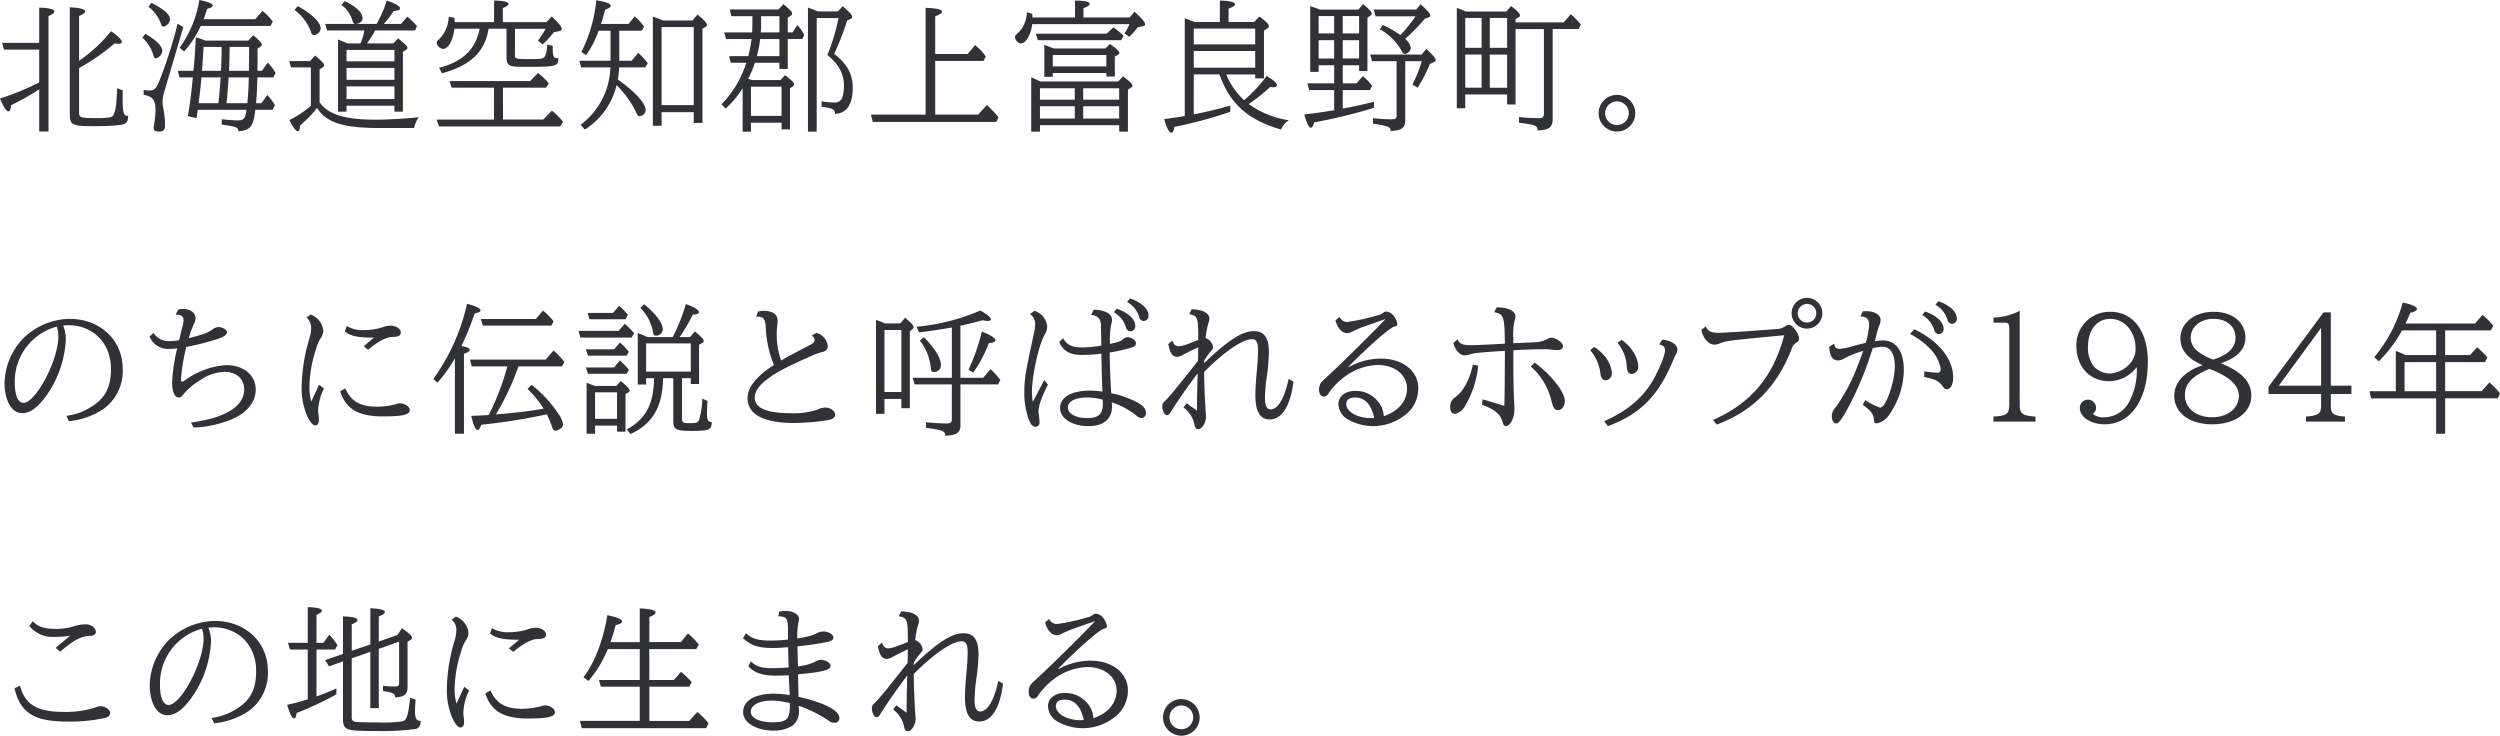 <svg xmlns="http://www.w3.org/2000/svg" viewBox="0 0 507.893 149.461"><g id="レイヤー_2" data-name="レイヤー 2"><g id="レイヤー_1-2" data-name="レイヤー 1"><path d="M7.962,18.157a49.8,49.8,0,0,1-5.7,3.208c-.086.888-.257,1.26-.544,1.26-.43,0-.974-.859-1.718-2.606a55.433,55.433,0,0,0,7.962-3.265V10.081H.8L.429,8.706H7.962V1.546c2.033.058,3.092.344,3.092.8,0,.287-.4.573-1.2.917V26.72H7.962Zm8.105-5.813a29.976,29.976,0,0,0,6.5-6.015c1.49,1.06,2.177,1.747,2.177,2.205,0,.23-.258.372-.687.372a5.46,5.46,0,0,1-.773-.086,42.86,42.86,0,0,1-7.217,5.013v9.021c0,1.031.343,1.146,3.35,1.146a16.748,16.748,0,0,0,3.122-.2c.774-.286,1.088-1.632,1.231-5.27l.029-.6,1.146.43c-.029.83-.029,1.4-.029,1.861,0,2.463.228,3.294.859,3.294a.866.866,0,0,0,.257-.029c-.028,1.031-.2,1.4-.8,1.69-.63.286-2.921.458-6.3.458-4.268,0-4.755-.258-4.755-2.549V1.489c2.062.086,3.122.372,3.122.83,0,.287-.4.6-1.231.917Z" fill="#313238"/><path d="M29.526,6.845c2.378,1.432,3.438,2.52,3.438,3.522a1.723,1.723,0,0,1-1.289,1.49c-.287,0-.373-.115-.573-.831a7.973,7.973,0,0,0-2.177-3.38ZM33.45,18.386a8.049,8.049,0,0,0-.429,2.406,4.838,4.838,0,0,0,.143,1.088,21.153,21.153,0,0,1,.372,3.38c0,1.145-.258,1.46-1.318,1.46-.658,0-1-.258-1-.716,0-.085,0-.085.228-1.632a17.014,17.014,0,0,0,.144-2.062c0-1.976-.6-2.75-2.406-3.036v-1a7.769,7.769,0,0,0,1.146.114c.973,0,1.374-.372,1.918-1.632A93,93,0,0,0,36.085,4.811l1.146.716ZM30.758.572c2.664,1.375,3.781,2.378,3.781,3.38a1.685,1.685,0,0,1-1.289,1.46c-.257,0-.429-.171-.544-.543a7.578,7.578,0,0,0-2.549-3.495Zm9.394,21.967-.029.2L39.923,24l-1.747-.4c.458-2.836.687-4.64,1-7.876H36.458l-.344-1.346h3.207l.029-.487c.2-2.062.286-3.523.43-6.3a15.139,15.139,0,0,1,1.947.659h8.707l1-1.089c1.317,1.089,1.747,1.576,1.747,1.948,0,.144-.086.258-.258.372l-.6.373v2.291L52.3,14.062v.315h.917l1.173-1.661a10.125,10.125,0,0,1,1.6,2.09l-.458.917H52.3l-.028.687c-.058,1.747-.115,3.208-.258,4.554H53.1L54.328,19.3a11.96,11.96,0,0,1,1.519,2.062l-.488.945H51.865c-.371,3.408-1,4.181-3.436,4.353-.029-.8-.373-.916-3.38-1.346V24.229c1.032.114,2.406.229,3.179.229,1.318,0,1.575-.315,1.862-2.148H40.18ZM51.865,3.9l1.461-1.69a11.4,11.4,0,0,1,2.091,2.177l-.458.888H40.782a20.224,20.224,0,0,1-3.38,5.183l-.915-.745A22.781,22.781,0,0,0,40.5,0c1.861.372,2.72.744,2.72,1.145,0,.229-.372.459-1.145.659-.344,1.117-.487,1.518-.688,2.091ZM40.811,16.926,40.639,18.7c-.057.315-.086.631-.287,2.263h4.01l.058-.4c.113-.974.314-3.437.4-4.84H40.926Zm4.066-2.549.029-.43c.086-1.489.143-3.436.115-4.41H41.355c-.058,1.26-.172,3.035-.316,4.84Zm5.385,6.443c.143-1.26.258-3.637.286-5.1h-4.1c-.114,1.862-.258,3.637-.429,5.241h4.239Zm.315-8.019.028-.687V9.537H46.653c-.029,1.89-.029,2.921-.115,4.84h4.039Z" fill="#313238"/><path d="M78.5,26c-8.478.115-12-.887-14.09-4.066a22.316,22.316,0,0,1-3.466,3.551c-.028.83-.143,1.174-.43,1.174-.372,0-.974-.744-1.718-2.263a21.263,21.263,0,0,0,4.353-2.892V13.689H59.111L58.767,12.4h4.239l1-1.116c1.375,1.145,1.833,1.632,1.833,2,0,.172-.086.287-.314.43l-.6.373v6.672c1.661,2.463,5.127,3.551,11.283,3.551,2.407,0,5.185-.142,8.879-.486A6.1,6.1,0,0,0,84.114,26ZM60.486,1.231c2.978,1.661,4.668,3.322,4.668,4.582A1.551,1.551,0,0,1,63.78,7.131c-.316,0-.459-.172-.6-.63a9.5,9.5,0,0,0-3.351-4.468ZM76.208,6.186A20.539,20.539,0,0,1,74.547,8.82h5.385l.916-1.03c1.49,1.174,1.919,1.6,1.919,1.918a.5.5,0,0,1-.258.4l-.658.429V22.682H80.132v-1.2H70.4v1.2H68.677V8.019l.315.143c.63.229.745.286,1.231.487l.373.171h2.635a11.769,11.769,0,0,0,.8-2.634H66.443l-.372-1.317h6.071c-.258-.029-.429-.258-.544-.659A5.955,5.955,0,0,0,69.364,1l.688-.773c2.319,1.117,3.608,2.348,3.608,3.494,0,.573-.516,1.031-1.289,1.146H76.5A24.143,24.143,0,0,0,78.586.114c1.8.63,2.692,1.146,2.692,1.576,0,.315-.4.486-1.318.543a16.772,16.772,0,0,1-2,2.636h3.522l1.261-1.49a13.938,13.938,0,0,1,1.976,1.947l-.4.86Zm3.924,3.952H70.4v2.32h9.737Zm0,3.666H70.4V16.21h9.737Zm0,3.752H70.4v2.577h9.737Z" fill="#313238"/><path d="M102.185,24.286h8.191l1.747-1.8a13.962,13.962,0,0,1,2.262,2.234l-.572.974H89.183l-.488-1.4h11.657V17.813h-8.62l-.4-1.346h16.382l1.575-1.632a12.458,12.458,0,0,1,2.2,2.091l-.544.887h-8.763ZM99.263,5.842c-.773,4.726-3.637,7.446-9.479,9.05l-.573-1.117c4.754-1.2,7.475-3.809,8.219-7.933H92.3c-.229,2.349-1.231,4.1-2.319,4.1a1.489,1.489,0,0,1-1.261-1.232c0-.286.029-.315.573-.83a6.679,6.679,0,0,0,1.862-4.468l1.174.2c.028.487.028.6.028.888h8.019V.114C102.3.143,103.3.372,103.3.8c0,.257-.344.515-1.146.83V4.5h8.85l1.088-1.145c1.46,1.4,2.034,2.09,2.034,2.52,0,.229-.172.372-.545.458l-1.088.229a16.125,16.125,0,0,1-2.262,2.463l-.946-.8a13.649,13.649,0,0,0,1.547-2.377h-6.215V11.2c0,.773.143.8,3.265.8,2.291,0,2.635-.086,2.921-.774a6.494,6.494,0,0,0,.373-2.176l1.117.257c-.029,2.263.114,2.521,1.145,2.521-.029,1.661-.343,1.747-6.5,1.747-2.349,0-2.893-.057-3.38-.315s-.658-.716-.658-1.6V5.842Z" fill="#313238"/><path d="M125.813,12.344h2.52l1.318-1.6a13.107,13.107,0,0,1,1.718,1.8l.23.286-.516.859h-5.3a19.387,19.387,0,0,1-.257,2.463l.315.229c3.379,2.464,5.327,4.64,5.327,6.015a1.3,1.3,0,0,1-1.231,1.2c-.258,0-.43-.172-.631-.631a20.109,20.109,0,0,0-4.038-5.67,14.709,14.709,0,0,1-6.444,9.021l-.888-.945a15.134,15.134,0,0,0,6.072-11.685h-5.957l-.344-1.345h6.329v-6.1h-2.405a20.429,20.429,0,0,1-2.549,4.955l-.974-.63A29.861,29.861,0,0,0,121.146.057c2,.315,2.92.687,2.92,1.117,0,.258-.343.516-1.117.8-.372,1.375-.544,1.976-.745,2.606l-.086.2-.028.086H127.7l1.232-1.547a12.554,12.554,0,0,1,1.69,1.776l.228.314-.515.831h-4.525Zm8.592,13.2h-1.776V3.379a17.731,17.731,0,0,1,2.034.773h6.014l1.031-1.2C143.083,4.1,143.627,4.7,143.627,5.1a.433.433,0,0,1-.2.314l-.716.43V24.973h-1.775V22.8h-6.53Zm6.53-4.181V5.5h-6.53V21.365Z" fill="#313238"/><path d="M153.364,12.744a20.26,20.26,0,0,1-1.374,3.265l.171.029.086.057a5.117,5.117,0,0,1,.545.172h5.785l.887-1c1.375,1.031,1.862,1.546,1.862,1.918a.443.443,0,0,1-.229.344l-.6.4v8.363h-1.719V24.916h-6.214v1.833h-1.69V17.928a20.872,20.872,0,0,1-3.437,4.124l-.859-.859a21.205,21.205,0,0,0,5.04-8.449h-3.151l-.343-1.346h3.9a28.45,28.45,0,0,0,.659-3.465h-5.183l-.373-1.346h5.671c.029-.487.057-1.346.057-1.833V3.293h-4.268l-.343-1.374h9.937L159.149.83c1.347,1.117,1.776,1.575,1.776,1.919a.532.532,0,0,1-.315.458l-.573.4V6.587h.974l.974-1.489a7.755,7.755,0,0,1,1.4,2l-.4.831h-2.95v6.072h-1.69V12.744Zm5.413,4.869h-6.214v5.928h6.214Zm-.43-6.215V7.933h-3.923a20.5,20.5,0,0,1-.659,3.465Zm0-4.811V3.293h-3.723V4.754a14.3,14.3,0,0,1-.056,1.6v.229ZM172.1,4.181a53.556,53.556,0,0,1-2.635,6.759c2.635,2.033,3.78,4.124,3.78,6.9,0,2.234-.573,3.838-1.575,4.583a3.124,3.124,0,0,1-2.034.687c0-.888-.515-1.146-2.72-1.432V20.592a15.678,15.678,0,0,0,2.52.228,1.6,1.6,0,0,0,1.747-1.2,10.006,10.006,0,0,0,.286-2.206,7.16,7.16,0,0,0-2-4.926,10.489,10.489,0,0,0-1.375-1.317,42.651,42.651,0,0,0,2.263-7.5h-4.439V26.749h-1.776V1.546c.486.172.83.287,1.632.63l.4.143h4.067l.945-1.059c1.4,1.174,1.947,1.8,1.947,2.205a.364.364,0,0,1-.228.315Z" fill="#313238"/><path d="M188.047,1.6c2.176.057,3.322.315,3.322.773,0,.286-.43.573-1.375.945v7.647h6.587l1.518-1.8a12.348,12.348,0,0,1,2.177,2.29l-.459.917h-9.823V23.284h8.736l1.747-1.948a20.1,20.1,0,0,1,2.376,2.492l-.458.945H177.307l-.373-1.489h11.113Z" fill="#313238"/><path d="M209.7,4.9c-.287,2.205-1.289,3.923-2.32,3.923A1.43,1.43,0,0,1,206.2,7.56c0-.257.029-.315.544-.8a5.931,5.931,0,0,0,1.861-4.268l1.118.315a7.443,7.443,0,0,1,.028.745H218.4V.114c1.919,0,2.979.258,2.979.688,0,.257-.4.544-1.261.859v1.89h9.366l1-1.174c1.518,1.375,2.148,2.119,2.148,2.549,0,.2-.143.344-.458.4l-1.06.23a12.936,12.936,0,0,1-1.689,1.919l-1-.716A8.2,8.2,0,0,0,229.459,4.9Zm1.575,20.535v1.317H209.5V15.723l.373.143q.816.387,1.546.687h15.752l.974-1.06c1.46,1.118,1.919,1.576,1.919,1.919,0,.144-.086.258-.259.373l-.658.429v8.535h-1.776V25.432ZM226.194,5.556a14.768,14.768,0,0,1,2.062,1.718l-.486.888H210.844l-.4-1.317H224.82ZM211.273,17.928v2.32h7.074v-2.32Zm0,6.158h7.074V21.594h-7.074Zm2.606-9.251v.773h-1.718V9.136c.629.2,1.059.372,1.689.63l.258.086H224.59l.888-.917c1.347.917,1.919,1.461,1.919,1.833,0,.143-.086.23-.258.344l-.658.372v4.067h-1.719v-.716Zm10.883-3.666H213.879v2.32h10.883Zm-4.7,9.079h7.3v-2.32h-7.3Zm0,1.346v2.492h7.3V21.594Z" fill="#313238"/><path d="M242.519,23.226c2.147-.4,4.954-1.059,7.417-1.775v1.26A86.129,86.129,0,0,1,238.6,25.775c-.144.8-.343,1.174-.63,1.174-.459,0-.945-.945-1.46-2.749,2.29-.315,3.121-.429,4.181-.63V3.694l.343.144.344.114c.115.057.4.172.716.286s.372.144.6.229h5.126V.114c2.033.058,3.093.315,3.093.745,0,.286-.4.544-1.317.887V4.467h5.183l1.089-1.116c1.431,1.088,1.918,1.6,1.918,1.975a.5.5,0,0,1-.257.4l-.745.487v9.709h-1.775v-.8h-5.9a15.2,15.2,0,0,0,3.638,5.241,29.61,29.61,0,0,0,4.582-4.926c1.4.831,2.091,1.461,2.091,1.89,0,.259-.287.4-.745.4-.143,0-.372-.028-.63-.057a36.613,36.613,0,0,1-4.353,3.466,18.418,18.418,0,0,0,8.162,3.293,4.042,4.042,0,0,0-1.6,1.89c-6.76-1.976-10.369-5.212-12.516-11.2h-5.212Zm12.487-14.2V5.813H242.519V9.021Zm0,4.725V10.367H242.519v3.379Z" fill="#313238"/><path d="M272.79,13.26v3.666H275.6l1.26-1.461a10.936,10.936,0,0,1,1.891,1.976l-.459.859h-5.5v3.752c1.833-.315,4.268-.859,6.329-1.374v1.231a107.675,107.675,0,0,1-12.142,2.95c-.2.773-.4,1.088-.659,1.088-.4,0-.859-.916-1.346-2.692,2-.229,3.752-.487,6.071-.859V18.3h-5.069l-.372-1.374h5.441V13.26h-3.15v1.346h-1.718V1.26a18.634,18.634,0,0,1,1.947.687h7.848L276.915.83c1.345,1.117,1.747,1.575,1.747,1.948a.536.536,0,0,1-.23.372l-.63.458V14.434h-1.689V13.26Zm-4.9-9.995V6.787h3.15V3.265Zm0,8.62h3.15V8.162h-3.15Zm4.9-5.1h3.323V3.265H272.79Zm0,1.375v3.723h3.323V8.162Zm12.688,16.21c.028,1.6-.659,2.119-2.979,2.262,0-.859-.343-1-3.579-1.517V24a29.592,29.592,0,0,0,3.808.229c.8,0,1-.172,1-.945V12.429h-4.983l-.373-1.346H288.8l.974-1.145c1.433,1.346,1.891,1.89,1.891,2.262a.449.449,0,0,1-.316.4l-.859.4A29.1,29.1,0,0,1,288,17.813l-1.06-.63a25.154,25.154,0,0,0,1.89-4.754h-3.35ZM285.449,7.9a2.885,2.885,0,0,1,1.174,1.862,1.4,1.4,0,0,1-1.2,1.2c-.258,0-.429-.144-.63-.544a11.286,11.286,0,0,0-4.467-4.468l.6-.888a25.644,25.644,0,0,1,3.58,2.062,30.891,30.891,0,0,0,3.065-3.809h-8.106l-.372-1.375h8.621L288.6.859c1.432,1.289,1.976,1.89,1.976,2.32,0,.143-.115.258-.314.344l-.8.286a42.782,42.782,0,0,1-3.895,4.009Z" fill="#313238"/><path d="M307.9,21.221h-1.719V19.188h-8.506V22H295.96V1.6c.774.286,1.118.429,1.862.744h8.191l.974-1.117c1.317,1,1.8,1.518,1.8,1.891a.477.477,0,0,1-.286.4l-.6.372v.658H317.7l1.4-1.661a15.865,15.865,0,0,1,2.062,2.091l-.458.916h-5.27V24.086c0,1.775-.715,2.348-3.092,2.405.057-.945-.344-1.117-3.752-1.575V23.771a36.793,36.793,0,0,0,4.095.229c.744,0,.974-.2.974-.946V5.9H307.9ZM297.679,3.637V9.708H301V3.637Zm0,14.176H301v-6.73h-3.322Zm4.984-8.1h3.522V3.637h-3.522Zm0,1.375v6.73h3.522v-6.73Z" fill="#313238"/><path d="M332.218,23a3.724,3.724,0,1,1-3.695-3.723A3.752,3.752,0,0,1,332.218,23Zm-6.129,0a2.406,2.406,0,1,0,2.406-2.405A2.421,2.421,0,0,0,326.089,23Z" fill="#313238"/><path d="M13.489,84.482a12.436,12.436,0,0,0,6.329-2.749c1.919-1.633,2.721-3.666,2.721-6.788,0-5.184-3.58-8.878-8.649-8.878a6.285,6.285,0,0,0-1.06.086,7.091,7.091,0,0,1,.545,2.807A21.565,21.565,0,0,1,9.222,80.645C7.56,82.878,6.043,83.938,4.5,83.938c-2.119,0-3.58-2.52-3.58-6.186a13.579,13.579,0,0,1,3.752-8.964,13.767,13.767,0,0,1,9.451-4.01c6.215,0,10.8,4.3,10.8,10.11a9.47,9.47,0,0,1-3.981,8.248A15.31,15.31,0,0,1,14,85.57ZM3.007,77.867c0,2.434.659,3.98,1.747,3.98,2.52,0,7.1-8.677,7.1-13.46a6.281,6.281,0,0,0-.315-2.034A11.535,11.535,0,0,0,3.007,77.867Z" fill="#313238"/><path d="M36.2,62.888a4.531,4.531,0,0,1,1.031-.115c1.432,0,2.491.774,2.491,1.862a2.292,2.292,0,0,1-.229.945c-.086.143-.172.4-.314.716a6.745,6.745,0,0,1-.287.716c-.143.373-.315.916-.545,1.69,2.864-.716,3.867-1.089,4.9-1.833a2.269,2.269,0,0,1,1.117-.43c.8,0,1.747.573,1.747,1.031,0,.487-.4.831-1.518,1.261a49.926,49.926,0,0,1-6.73,1.747,34.346,34.346,0,0,0-1.089,6.587c0,.315.086.458.258.458.115,0,.23-.057.573-.287a16.24,16.24,0,0,1,8.334-3.064c3.552,0,6.014,2.034,6.014,4.983,0,2.377-1.6,4.5-4.439,5.843a22.064,22.064,0,0,1-8.191,1.861l-.515-1.031c6.9-.859,10.8-3.293,10.8-6.7,0-2.177-1.576-3.58-4.01-3.58a9.092,9.092,0,0,0-4.983,1.718A13.23,13.23,0,0,0,37,80.415a.816.816,0,0,1-.688.344c-.83,0-1.346-1.174-1.346-3.007A34.427,34.427,0,0,1,36,70.764a8.253,8.253,0,0,1-1.489.115,4.054,4.054,0,0,1-4.125-2.492l.8-.774A3.6,3.6,0,0,0,34.51,69.3a12.256,12.256,0,0,0,1.891-.2c.171-.8.228-1.031.715-2.922a3.818,3.818,0,0,0,.172-1.059c0-.859-.43-1.2-1.6-1.2Z" fill="#313238"/><path d="M65.812,78.926a11.029,11.029,0,0,0-1.173,4.382,4.354,4.354,0,0,0,.057.859,9,9,0,0,1,.085,1.2c0,.658-.257,1.059-.715,1.059s-1.06-.629-1.575-1.718a14.27,14.27,0,0,1-1.2-6.386,34.675,34.675,0,0,1,1.261-8.506l.057-.2a6.393,6.393,0,0,1,.2-.716,7.858,7.858,0,0,0,.4-2.148,2.707,2.707,0,0,0-.945-2.234l.859-.629a3.955,3.955,0,0,1,2.549,3.236,2.77,2.77,0,0,1-.6,1.689,8.3,8.3,0,0,0-.859,2.091,25.059,25.059,0,0,0-1.346,7.819,10.752,10.752,0,0,0,.372,2.863l1.575-3.436Zm4.325-.028c1.146,2.606,3.065,3.723,6.387,3.723a15.1,15.1,0,0,0,3.924-.516,2.5,2.5,0,0,1,.8-.172c.973,0,2,.688,2,1.375,0,.945-1.49,1.288-5.471,1.288-4.984,0-7.5-1.489-8.677-5.1ZM75.98,68.587c-3.237.029-4.841-.315-5.928-1.288l.4-1.06a6.2,6.2,0,0,0,3.437.83,13.44,13.44,0,0,0,3.723-.544,5.051,5.051,0,0,1,1.69-.372c1.146,0,2.12.63,2.12,1.374,0,.659-.459.917-1.719.917-1.146,0-2.95.945-4.926,2.606l-.888-.716Z" fill="#313238"/><path d="M88.037,76.979a41.476,41.476,0,0,0,6.844-15.265c1.833.486,2.75.945,2.75,1.346,0,.258-.343.429-1.2.63a58.84,58.84,0,0,1-2.692,6.616c1.087.172,1.689.458,1.689.773,0,.258-.373.515-1.174.8V88.12H92.419V72.768a28.025,28.025,0,0,1-3.552,4.984Zm17.3-2.549a54.349,54.349,0,0,1-4.582,9.765c3.609-.286,7.017-.687,9.68-1.174a21.311,21.311,0,0,0-3.265-4.009l.8-.831A23.616,23.616,0,0,1,113.382,84a4.669,4.669,0,0,1,1,2.206,1.047,1.047,0,0,1-.658.945,1.752,1.752,0,0,1-.888.343c-.316,0-.488-.2-.659-.687a19.06,19.06,0,0,0-1.088-2.635l-.4.086-.4.086a124.58,124.58,0,0,1-12.516,1.948c-.258.744-.486,1.059-.744,1.059-.43,0-.831-.917-1.289-2.864,1.4-.057,1.632-.057,3.551-.172a51.68,51.68,0,0,0,3.781-9.88H95.827l-.343-1.375h15.378l1.6-1.862a16.372,16.372,0,0,1,2.206,2.349l-.488.888Zm4.955-11.342a12.08,12.08,0,0,1,2.176,2.206l-.458.859H98.09l-.4-1.346h11.169Z" fill="#313238"/><path d="M126.93,65.78a17.455,17.455,0,0,1,1.891,1.919l-.517.888H117.909l-.372-1.374h8.133Zm-.974,3.81a12.772,12.772,0,0,1,1.8,1.89l-.459.773h-7.847l-.429-1.289h5.727Zm-.028,3.637a13.223,13.223,0,0,1,1.833,1.919l-.459.8h-7.847l-.429-1.288h5.727ZM120.887,88.12h-1.718V77.752l.372.143.344.143.83.315a1.215,1.215,0,0,0,.172.058h4.3l.917-1c1.317,1.06,1.8,1.6,1.8,1.947a.407.407,0,0,1-.229.345l-.6.372V87.69h-1.719V86.458h-4.468Zm4.9-25.976.172.142a11.23,11.23,0,0,1,1.6,1.69l-.486.888h-7.332l-.343-1.289h5.126Zm-.429,22.939V79.7h-4.468v5.383Zm5.9-8.248v1.289h-1.69V67.642l.315.143.315.115c.287.114.744.315,1.318.573h5.155a37.06,37.06,0,0,0,2.663-6.7c1.747.63,2.664,1.2,2.664,1.661,0,.287-.43.459-1.261.487a33.5,33.5,0,0,1-2.663,4.554h2.119l.974-1.146c1.317,1.06,1.8,1.6,1.8,1.976a.405.405,0,0,1-.229.344l-.716.4V78.01h-1.689V76.835h-1.776v8.306c0,.687.286.83,1.489.83,1.46,0,1.747-.114,1.976-.658a16.378,16.378,0,0,0,.659-4.325l1.06.458c-.086,1.117-.115,2-.115,2.463,0,1.4.2,1.8.974,1.833-.029,1.575-.516,1.8-4.01,1.8-3.322,0-3.809-.287-3.809-2.12V76.835H134.72c-.143,5.843-2.12,9.251-6.615,11.341l-.774-.916c3.866-2.148,5.441-5.1,5.556-10.425Zm-.373-15.007c2.464,2.034,3.752,3.81,3.752,5.127a1.322,1.322,0,0,1-1.4,1.231c-.4,0-.487-.114-.631-1a9.215,9.215,0,0,0-2.52-4.639Zm9.452,7.933h-9.079v5.728h9.079Z" fill="#313238"/><path d="M153.994,63.318a4.063,4.063,0,0,1,1.2-.172c1.747,0,2.779.745,2.779,1.976,0,.315-.058.973-.087,1.317a9.029,9.029,0,0,0-.086,1.375,15.68,15.68,0,0,0,.888,5.413c.945-.515,1.2-.687,1.948-1.088.515-.258.888-.459,1.8-.946l1.26-.658c1.031-.544,1.031-.544,1.088-.573.487-.287.716-.6.716-.916a1.189,1.189,0,0,0-.6-.888l.974-.545a3.209,3.209,0,0,1,2.291,2.607,1.237,1.237,0,0,1-1.089,1.288,15.4,15.4,0,0,0-2.692,1c-4.553,2.033-6.587,3.093-8.276,4.353-1.891,1.375-2.778,2.663-2.778,3.952,0,2.033,2.462,3.122,7.045,3.122a15.388,15.388,0,0,0,5.7-.716,3.97,3.97,0,0,1,1.518-.429c1.116,0,2.062.658,2.062,1.46,0,.6-.515.945-1.69,1.146a50.719,50.719,0,0,1-6.558.543c-6.243,0-9.537-1.747-9.537-5.04,0-2.2,1.747-4.41,5.356-6.759a22.608,22.608,0,0,1-1.662-7.7c-.114-1.747-.486-2.147-1.947-2.119Z" fill="#313238"/><path d="M179.684,84.081h-1.719V65.007a12.734,12.734,0,0,1,1.776.688h3.179l.945-1.146c1.318,1.089,1.747,1.546,1.747,1.948a.539.539,0,0,1-.229.372l-.544.43V82.935H183.12V81.046h-3.436Zm3.436-4.439v-12.6h-3.436v12.6Zm16.611-2.893L201.25,75a16.434,16.434,0,0,1,1.975,2.206l-.458.887h-7.646v8.22c.029,1.575-.774,2.148-3.094,2.2.058-.916-.515-1.145-3.895-1.6V85.771a39.885,39.885,0,0,0,4.182.257c.8,0,1.06-.2,1.06-.887V78.1h-7.561l-.4-1.346h7.962V66.525c-2.407.43-4.268.716-6.645,1l-.544-1.145a42.718,42.718,0,0,0,12.974-3.294q2.147,1.2,2.148,1.8c0,.2-.229.315-.659.315a4.513,4.513,0,0,1-1.032-.143c-1.2.343-2.891.773-4.5,1.116V76.749ZM187.7,68.5c2.2,2.234,3.465,4.267,3.465,5.671a1.384,1.384,0,0,1-1.46,1.4c-.373,0-.545-.229-.6-.859a10.71,10.71,0,0,0-2.234-5.527Zm9.05,6.616a39.731,39.731,0,0,0,2.721-7.761c1.8.716,2.75,1.317,2.75,1.776,0,.314-.459.515-1.318.543a27.13,27.13,0,0,1-3.179,6.015Z" fill="#313238"/><path d="M212.905,78.124c-1.317,2.606-1.918,4.3-1.918,5.442a2.913,2.913,0,0,0,.056.6c.086.63.144,1.375.144,1.6a.859.859,0,0,1-.8.945c-.515,0-.917-.4-1.288-1.231a15.636,15.636,0,0,1-1-5.9c0-2.492.258-4.067,1.69-10.625.143-.631.2-.946.287-1.347a9.217,9.217,0,0,0,.228-1.661,2.417,2.417,0,0,0-1.06-2.147l.917-.659a3.713,3.713,0,0,1,2.578,3.179,3.064,3.064,0,0,1-.545,1.718c-1.231,2.32-2.548,8.3-2.548,11.657a12.766,12.766,0,0,0,.172,1.947l2.319-4.411ZM216,68.7c.687,1.346,1.8,1.89,3.894,1.89a26.585,26.585,0,0,0,3.838-.372v-.287l-.029-2.005c-.028-.658-.028-1.116-.028-1.346.057-1.718-.487-2.434-2-2.606l.516-1.059c2.319.057,3.723.83,3.723,2.09a2.591,2.591,0,0,1-.115.716,15.315,15.315,0,0,0-.315,3.867v.286c1.69-.372,2.206-.544,2.664-.945A1.5,1.5,0,0,1,229,68.5c.888,0,1.775.6,1.775,1.232,0,.458-.229.659-1,.916a38.995,38.995,0,0,1-4.325.974c0,2.263.144,6.043.316,8.277a19.4,19.4,0,0,1,5.413,1.919q1.63.9,1.632,2.062a1,1,0,0,1-.859,1.059,1.826,1.826,0,0,1-1.089-.515,16.332,16.332,0,0,0-4.983-2.692v.372a2.006,2.006,0,0,1,.029.4c.029,2.606-1.69,4.067-4.754,4.067-3.351,0-5.785-1.547-5.785-3.695,0-2.2,2.319-3.523,6.186-3.523a21.243,21.243,0,0,1,2.405.2c-.114-2.778-.2-6.1-.2-7.7a35.19,35.19,0,0,1-3.838.258c-2.578,0-3.809-.688-4.754-2.635Zm8.019,12.486a12.853,12.853,0,0,0-3.151-.429c-2.377,0-3.923.773-3.923,2,0,1.289,1.6,2.176,3.923,2.176,2.292,0,3.179-.8,3.179-2.892v-.172a1.354,1.354,0,0,0-.028-.287Zm2.864-18.472c2.319.8,3.751,2.148,3.751,3.465a1.007,1.007,0,0,1-.974,1.118.944.944,0,0,1-.8-.487c-.057-.086-.057-.086-.171-.487a5.319,5.319,0,0,0-2.406-2.893Zm2.691-2.09c2.321.8,3.752,2.147,3.752,3.465a1.006,1.006,0,0,1-.974,1.117.944.944,0,0,1-.8-.487c-.057-.086-.057-.086-.172-.487a5.312,5.312,0,0,0-2.405-2.893Z" fill="#313238"/><path d="M243.177,83.422c0-2.176.058-5.327.144-7.589-2.034,2.692-4.21,5.814-5.442,7.819-.315.487-.515.687-.773.687-.515,0-.974-.859-.974-1.8a1.085,1.085,0,0,1,.486-1c1.433-1.518,1.72-1.861,6.76-8.219v-.172l.029-.6v-.86l.028-1.145c-1.632.773-2.434,1.174-3.265,1.632a2.328,2.328,0,0,1-1.03.315,1.384,1.384,0,0,1-1.232-.773,4.892,4.892,0,0,1-.458-1.346c-.057-.229-.057-.258-.115-.458l.831-.716c.314.8.687,1.145,1.259,1.145.687,0,1.547-.286,4.01-1.288,0-4.583-.086-4.869-1.833-5.241l.487-.974c2.234.028,3.608.773,3.608,1.89a2.865,2.865,0,0,1-.229,1,17.929,17.929,0,0,0-.544,2.95,2.28,2.28,0,0,1,1.518,1.862c0,.229-.058.344-.372.716a14.466,14.466,0,0,0-1.4,1.947l-.057.573c4.9-4.668,7.733-6.5,10.081-6.5,2.149,0,3.093,1.317,3.093,4.3a39.2,39.2,0,0,1-.429,4.926,35.915,35.915,0,0,0-.373,4.324c0,1.6.373,2.349,1.146,2.349,1.489,0,2.864-2.32,3.666-6.215l.974.573c-.6,4.9-2.321,7.675-4.812,7.675-1.976,0-2.921-1.6-2.921-4.955,0-1.145.085-2.749.315-5.069.143-1.46.229-3.064.229-4.009,0-1.633-.344-2.263-1.232-2.263-1.918,0-5.67,2.549-9.709,6.645-.028,2.033.173,6.358.345,8.734a1.7,1.7,0,0,1,.028.345c0,1.231-.83,2.548-1.575,2.548-.458,0-.687-.315-.8-1.117a5.916,5.916,0,0,0-2.205-3.293l.63-.859Z" fill="#313238"/><path d="M272.131,64.378a1.73,1.73,0,0,0,1.575,1.03,39.541,39.541,0,0,0,5.528-1.174c.229-.057.488-.143.63-.172a2.672,2.672,0,0,0,1.146-.515,1.008,1.008,0,0,1,.658-.258,2.24,2.24,0,0,1,1.519.945,3.645,3.645,0,0,1,.687,1.518.517.517,0,0,1-.43.573c-.659-.144-4.84,3.465-9.48,8.162l.058.086a13.489,13.489,0,0,1,6.53-1.719c4.439,0,7.589,2.521,7.589,6.044a6.794,6.794,0,0,1-2.606,5.355,10.631,10.631,0,0,1-6.559,2.32,10.445,10.445,0,0,1-4.84-1.2,3.772,3.772,0,0,1-2.234-3.265c0-1.575,1.4-2.692,3.38-2.692a5.72,5.72,0,0,1,4.44,1.89,5,5,0,0,1,1.4,3.237c2.951-.974,4.726-3.094,4.726-5.614,0-2.778-2.492-4.783-5.957-4.783a11.821,11.821,0,0,0-6.845,2.492,13.7,13.7,0,0,0-3.207,3.379,1.078,1.078,0,0,1-.888.545c-.631,0-.974-.545-.974-1.461a2.337,2.337,0,0,1,.659-1.661c.086-.086.229-.229.573-.544,1.661-1.518,4.524-4.267,6.386-6.129,2.921-2.892,4.238-4.21,5.785-5.843v-.086l-2.577.917c-.516.172-1.031.343-1.547.544l-.429.143c-.344.115-.974.4-2,.86a2.3,2.3,0,0,1-1.118.372c-1.058,0-1.918-.917-2.405-2.578Zm7.046,20.534c-.6-2.778-1.891-4.153-3.9-4.153-1.174,0-1.775.458-1.775,1.346,0,1.518,2.29,2.835,4.954,2.835h.486a.221.221,0,0,0,.115-.028Z" fill="#313238"/><path d="M300.313,74.287a20.02,20.02,0,0,1-2.721,8.276,3.138,3.138,0,0,1-2,1.518c-.631,0-.974-.515-.974-1.374a2.193,2.193,0,0,1,1-2c1.661-1.175,3.006-3.666,3.607-6.645Zm5.3,8.161c.086-2.949.086-5.269.115-10.309v-.86l-.487.029c-4.182.258-5.613.4-6.5.659a4.432,4.432,0,0,1-1.146.229c-.974,0-1.919-.974-2.348-2.492l.859-.773c.373.888,1.06,1.2,2.692,1.2.831,0,4.009-.143,6.931-.315-.057-5.527-.23-6.043-2.177-6.387l.516-.973h.315c2,0,3.494.773,3.494,1.8a2.64,2.64,0,0,1-.143.716,13.521,13.521,0,0,0-.287,3.923v.831c.659-.029.974-.029,1.489-.058q.516-.042,2.321-.085l.2-.029a6.122,6.122,0,0,0,2.921-.687,1.732,1.732,0,0,1,.773-.258c.974,0,2.378,1,2.378,1.718,0,.487-.43.8-1.089.8-.287,0-.945-.057-1.432-.115a8.82,8.82,0,0,0-1.461-.057c-1.718,0-3.465.057-6.1.2v.888c0,4.553.029,6.673.144,9.078.086,1.747.086,1.747.086,1.919,0,1.89-.831,3.523-1.776,3.523-.316,0-.488-.229-.659-.917-.516-1.575-1.547-2.434-4.182-3.436l.144-1.089Zm6.158-8.792c3.551,2.664,6.128,5.986,6.128,7.876,0,.974-.629,1.8-1.345,1.8-.773,0-1.031-.429-1.518-2.491A13.6,13.6,0,0,0,311,74.459Z" fill="#313238"/><path d="M323.856,70.478a9.1,9.1,0,0,1,2.463,2.262,6.428,6.428,0,0,1,1.144,2.95,1.419,1.419,0,0,1-1.2,1.575c-.687,0-1.031-.487-1.146-1.489a8.8,8.8,0,0,0-2.062-4.64Zm2.032,15.092c4.669-2.062,7.848-4.725,9.939-8.334,1.288-2.262,2.434-5.1,2.434-6.071,0-.63-.287-.917-1.175-1.2l.6-.945c1.69.086,3.093.974,3.093,1.976a2.109,2.109,0,0,1-.372,1.088,10.616,10.616,0,0,0-.43.974c-3.064,7.36-6.644,11-13.317,13.518Zm3.523-16.524c1.948,1.26,3.408,3.58,3.408,5.384a1.43,1.43,0,0,1-1.317,1.546c-.6,0-.916-.429-1-1.317a8.2,8.2,0,0,0-1.891-5.012Z" fill="#313238"/><path d="M346.567,66.3c.343.945,1.06,1.317,2.491,1.317.687,0,3.008-.143,6.1-.343l4.325-.315,1.4-.115a3.27,3.27,0,0,0,2-.687.93.93,0,0,1,.516-.172c.773,0,2.09,1.776,2.09,2.807,0,.372-.115.544-.6.859-.544.372-.659.573-1.06,1.632-3.035,7.5-7.79,12.229-15.064,14.979l-.745-.945c7.675-3.38,12.2-8.735,14.463-17.213l-.916.086c-10.74,1.031-10.941,1.06-12.258,1.6a2.555,2.555,0,0,1-1,.229c-1.2,0-2.349-1.288-2.664-3.007Zm23.656-2.663a3.122,3.122,0,1,1-3.094-3.122A3.135,3.135,0,0,1,370.223,63.633Zm-5.012,0a1.89,1.89,0,1,0,1.89-1.891A1.926,1.926,0,0,0,365.211,63.633Z" fill="#313238"/><path d="M372.628,69.819c.086.744.43,1.06,1.117,1.06a12.242,12.242,0,0,0,2.807-.6c1.173-.315,1.517-.4,2.491-.63a15.91,15.91,0,0,0,.687-3.752c0-1.088-.6-1.6-1.8-1.6l.545-1.06a5.031,5.031,0,0,1,.6-.029c1.775,0,2.978.744,2.978,1.8a2.475,2.475,0,0,1-.286,1.146,12.857,12.857,0,0,0-.516,1.719c-.058.228-.115.543-.229.916l-.086.315-.057.2c.716-.086,1.317-.143,1.661-.143,2.664,0,4.238,2.234,4.238,5.986a16.218,16.218,0,0,1-3.006,9.164A3.947,3.947,0,0,1,381.334,86c-.515,0-.573-.086-.63-.745-.115-1.145-.6-1.775-2.262-3.035l.486-.917a14.985,14.985,0,0,0,2.607,1.346c.315.144.344.144.487.144,1.087,0,2.92-5.185,2.92-8.363,0-2.521-.916-3.981-2.462-3.981a11.645,11.645,0,0,0-2.034.286,67.709,67.709,0,0,1-5.241,12.573c-1.06,1.919-1.718,2.72-2.147,2.72-.516,0-.917-.629-.917-1.46a2.615,2.615,0,0,1,.8-1.833,37.047,37.047,0,0,0,4.382-8.248c.343-.859.658-1.661,1.088-2.893l.115-.315a21.335,21.335,0,0,0-3.752,1.489,2.979,2.979,0,0,1-1.318.459c-1.2,0-1.747-.888-1.833-2.807Zm18.3,5.613a20.392,20.392,0,0,0,2.635.287c.487,0,.717-.23.717-.688a7.65,7.65,0,0,0-2.235-4.238,15.337,15.337,0,0,0-4.009-2.951l.888-.944c4.954,2.405,7.876,6.014,7.876,9.794,0,1.4-.516,2.377-1.261,2.377-.343,0-.486-.086-.744-.429-.946-1.26-1.633-1.633-3.867-2.034Zm.172-12.143c2.32.8,3.752,2.148,3.752,3.465a1.007,1.007,0,0,1-.974,1.118.943.943,0,0,1-.8-.487c-.057-.086-.057-.086-.172-.487a5.31,5.31,0,0,0-2.4-2.893Zm2.692-2.091c2.32.8,3.752,2.148,3.752,3.466a1.006,1.006,0,0,1-.974,1.116.942.942,0,0,1-.8-.486c-.057-.086-.057-.086-.172-.487a5.312,5.312,0,0,0-2.405-2.893Z" fill="#313238"/><path d="M404.991,64.52a12.23,12.23,0,0,0,5.327-1.374V82.019c-.029,2.034.487,2.435,3.208,2.607v1.03h-8.535v-1.03c2.749-.144,3.208-.516,3.208-2.607V66.984c0-1.318-.115-1.432-1.2-1.432h-2Z" fill="#313238"/><path d="M434,74.687a7,7,0,0,1-5.585,2.75c-3.895,0-6.587-2.95-6.587-7.217a6.741,6.741,0,0,1,6.9-6.874c4.668,0,7.618,3.924,7.618,10.139,0,7.7-3.465,12.716-8.763,12.716-2.75,0-5.04-1.461-5.04-3.237a1.663,1.663,0,0,1,1.689-1.776,1.681,1.681,0,0,1,1.6,1.605,1.487,1.487,0,0,1-.687,1.288,3.38,3.38,0,0,0,2.434.687,5.77,5.77,0,0,0,4.925-3.035,13.646,13.646,0,0,0,1.6-7.046Zm-9.794-4.5a6.313,6.313,0,0,0,1.058,4.124,4.525,4.525,0,0,0,3.3,1.575,5.911,5.911,0,0,0,3.722-1.575,4.569,4.569,0,0,0,1.576-3.465c0-3.465-2.234-6.072-5.155-6.072C426.069,64.778,424.209,67.012,424.209,70.191Z" fill="#313238"/><path d="M442.967,68.7c0-3.064,2.864-5.356,6.7-5.356,3.894,0,6.5,2.12,6.5,5.3,0,2.319-1.689,4.067-5.011,5.155,4.238,1.689,6.215,3.751,6.215,6.558,0,3.465-3.265,5.843-7.962,5.843-4.611,0-7.7-2.349-7.7-5.814,0-2.693,2.176-5.041,5.785-6.186C444.371,72.826,442.967,71.107,442.967,68.7Zm.916,11.627c0,2.606,2.292,4.439,5.528,4.439,3.15,0,5.441-1.833,5.441-4.353,0-2.148-2.062-4.009-5.985-5.47C445.344,76.377,443.883,77.953,443.883,80.329Zm10.282-11.684c0-2.349-1.775-3.867-4.525-3.867-2.635,0-4.582,1.661-4.582,3.895a3.51,3.51,0,0,0,1.575,2.807,10.055,10.055,0,0,0,1.775,1.06c.4.2,1.175.515,1.2.515C452.532,72.2,454.165,70.621,454.165,68.645Z" fill="#313238"/><path d="M473.525,63.461V78.353h4.182v1.69h-4.182v2.32c-.028,1.69.487,2.091,2.864,2.263v1.03h-7.905v-1.03c2.493-.172,3.094-.6,3.065-2.263v-2.32H460.866V78.582l11.17-15.121ZM462.958,78.353h8.591V66.611Z" fill="#313238"/><path d="M487.988,67.127a26.35,26.35,0,0,1-4.725,6.272l-.917-.831a29.124,29.124,0,0,0,5.785-11.112c1.948.43,2.893.859,2.893,1.317,0,.315-.43.545-1.347.774-.429,1-.629,1.46-.973,2.176h14.119l1.518-1.747a14.308,14.308,0,0,1,2.176,2.2l-.486.946h-9.28v5.012h5.07l1.4-1.576a14.073,14.073,0,0,1,2.12,2.063l-.488.944h-8.105v5.9h7.418l1.575-1.776a14.339,14.339,0,0,1,2.149,2.263l-.488.974H496.751V88.12h-1.833V80.931H481.687l-.314-1.461h5.355V71.308a15.581,15.581,0,0,1,1.947.831h6.243V67.127Zm.516,6.443v5.9h6.414v-5.9Z" fill="#313238"/><path d="M4.066,139.294c.974,3.809,3.466,5.327,8.793,5.327a19.761,19.761,0,0,0,6.616-.917,2.414,2.414,0,0,1,.974-.229c.945,0,1.947.716,1.947,1.4a1.173,1.173,0,0,1-.916.945,33.063,33.063,0,0,1-7.734.773c-6.816,0-9.594-1.718-10.8-6.759Zm10.168-10.139a20.336,20.336,0,0,1-3.122.23,6.052,6.052,0,0,1-5.155-2.234l.715-.945c.974,1.088,2.263,1.547,4.468,1.547a11.832,11.832,0,0,0,3.752-.487,8.328,8.328,0,0,1,2.549-.43c1.089,0,2.034.716,2.034,1.546,0,.459-.43.773-1.175.8-1.89.086-3.264.831-6.071,3.208l-.917-.773Z" fill="#313238"/><path d="M42.987,145.853a12.444,12.444,0,0,0,6.33-2.75c1.919-1.633,2.72-3.666,2.72-6.788,0-5.183-3.58-8.878-8.649-8.878a6.361,6.361,0,0,0-1.059.086,7.132,7.132,0,0,1,.543,2.807,21.561,21.561,0,0,1-4.152,11.685c-1.661,2.234-3.179,3.293-4.726,3.293-2.119,0-3.58-2.52-3.58-6.186a13.584,13.584,0,0,1,3.752-8.964,13.767,13.767,0,0,1,9.451-4.01c6.215,0,10.8,4.3,10.8,10.11a9.47,9.47,0,0,1-3.98,8.249,15.326,15.326,0,0,1-6.931,2.434Zm-10.482-6.616c0,2.434.659,3.98,1.747,3.98,2.52,0,7.1-8.677,7.1-13.46a6.25,6.25,0,0,0-.316-2.033A11.534,11.534,0,0,0,32.505,139.237Z" fill="#313238"/><path d="M62.519,131.962H58.911l-.4-1.374h4.009v-7.246c1.919.057,2.864.315,2.864.716,0,.257-.315.516-1.088.859v5.671h1.4l1.2-1.633a12.033,12.033,0,0,1,1.661,2.12l-.486.887H64.3v9.508l.287-.085.285-.115c1.06-.372,2.091-.8,3.466-1.4v1.2a67.574,67.574,0,0,1-8.076,3.78c-.115.773-.258,1.117-.516,1.117-.4,0-.888-.973-1.4-2.778,1.661-.372,2.721-.659,3.981-1.06l.2-.057Zm8.936,13.719c0,.573.2.859.63.945.286.086,2.806.143,4.754.143a25.409,25.409,0,0,0,5.069-.258c.716-.286,1.031-1.289,1.347-4.238l.056-.545,1.117.4c-.086,1.346-.114,1.776-.114,2.32,0,1.518.286,2,1.145,2-.028.974-.286,1.432-1.031,1.661a54.146,54.146,0,0,1-8.276.4c-6.044,0-6.473-.172-6.473-2.692V134.368l-2.835,1-.8-1.26,3.637-1.26v-7.618c1.919.029,2.95.315,2.95.745,0,.257-.372.544-1.174.859v5.384l3.781-1.289v-7.36c1.975.086,2.949.344,2.949.773,0,.287-.372.544-1.231.888v5.1l3.78-1.317.916-1.375c1.6,1.117,2.062,1.575,2.062,1.947a.539.539,0,0,1-.286.4l-.63.4v9.079c0,1.575-.544,2.09-2.52,2.234,0-.773-.344-.974-2.463-1.318v-1.059a19.373,19.373,0,0,0,2.319.143c.745,0,.946-.143.946-.716v-8.391l-4.124,1.46v12.057H75.236V132.421l-3.781,1.317Z" fill="#313238"/><path d="M95.311,140.3a11.033,11.033,0,0,0-1.174,4.382,4.349,4.349,0,0,0,.057.859,9.026,9.026,0,0,1,.086,1.2c0,.658-.258,1.059-.715,1.059s-1.06-.63-1.575-1.718a14.278,14.278,0,0,1-1.2-6.387,34.64,34.64,0,0,1,1.261-8.506l.056-.2a6.4,6.4,0,0,1,.2-.715,7.841,7.841,0,0,0,.4-2.148,2.71,2.71,0,0,0-.945-2.234l.859-.63a3.958,3.958,0,0,1,2.549,3.236,2.779,2.779,0,0,1-.6,1.69,8.23,8.23,0,0,0-.859,2.09,25.067,25.067,0,0,0-1.347,7.819,10.765,10.765,0,0,0,.373,2.864l1.575-3.437Zm4.325-.028c1.146,2.606,3.064,3.723,6.387,3.723a15.091,15.091,0,0,0,3.923-.516,2.51,2.51,0,0,1,.8-.172c.973,0,2,.688,2,1.375,0,.945-1.489,1.289-5.471,1.289-4.983,0-7.5-1.489-8.677-5.1Zm5.842-10.31c-3.236.028-4.84-.316-5.928-1.289l.4-1.06a6.183,6.183,0,0,0,3.437.831,13.4,13.4,0,0,0,3.722-.545,5.082,5.082,0,0,1,1.691-.372c1.145,0,2.119.63,2.119,1.375,0,.659-.458.916-1.719.916-1.146,0-2.95.946-4.925,2.607l-.888-.716Z" fill="#313238"/><path d="M129.965,139.5h-7.9l-.372-1.347h8.276v-6.272h-6.5a23.671,23.671,0,0,1-3.924,6.473l-1-.773c2.263-2.979,4.01-7.5,4.841-12.6,1.976.4,2.979.831,2.979,1.289,0,.315-.4.516-1.289.716a34.94,34.94,0,0,1-1.06,3.466h5.956V123.6c2.149.086,3.209.372,3.209.859,0,.286-.4.573-1.261.888v5.1H138.3l1.46-1.748a14.765,14.765,0,0,1,2.206,2.234l-.515.945h-9.538v6.272H136.9l1.46-1.661a19.663,19.663,0,0,1,2.177,2.091l-.516.917h-8.1v6.959h8.1l1.633-1.805a13.32,13.32,0,0,1,2.291,2.292l-.487,1H118.2l-.372-1.489h12.142Z" fill="#313238"/><path d="M158.29,124.287a5.772,5.772,0,0,1,1.318-.172c1.546,0,2.721.716,2.721,1.633a1.922,1.922,0,0,1-.115.687,14.253,14.253,0,0,0-.229,3.265c.658-.086,1.661-.286,1.976-.372a7.875,7.875,0,0,0,2.176-.774,2.416,2.416,0,0,1,1.146-.258c1.031,0,2.034.6,2.034,1.2,0,.429-.258.629-.974.859a52.161,52.161,0,0,1-6.33.945v.2l.029,1.145.029,1.175.028,1.231v.315a10.157,10.157,0,0,0,3.523-.945,2.24,2.24,0,0,1,1.146-.372c.974,0,1.975.63,1.975,1.232,0,.83-1.546,1.231-6.615,1.718v.315l.029,1.26.028,1.26.029,1.289v.429c5.3,1.232,8.306,2.779,8.306,4.3a.9.9,0,0,1-1,.973c-.544,0-.6-.029-1.4-.572a25.785,25.785,0,0,0-5.842-2.865v.43a2.913,2.913,0,0,1,.029.487,3.561,3.561,0,0,1-1.4,3.179,7,7,0,0,1-3.665.945c-3.609,0-6.272-1.6-6.272-3.752,0-2.348,2.377-3.751,6.357-3.751a20.271,20.271,0,0,1,3.094.286v-.2l-.058-1.146-.057-1.174-.057-1.174v-.344c-.831.057-1.919.086-2.75.086-2.577,0-4.324-.6-5.47-1.919l.516-.974c1.088,1.031,2.176,1.375,4.353,1.375.8,0,2.176-.057,3.322-.143-.029-.917-.086-2.464-.115-4.125a30.96,30.96,0,0,1-3.15.172c-2.864,0-4.41-.515-6.014-2l.63-1c1.06,1.06,2.463,1.489,4.755,1.489a33.7,33.7,0,0,0,3.751-.2v-1.575c.028-2.75-.2-3.122-1.947-3.151Zm2.177,18.558a15.416,15.416,0,0,0-3.666-.515c-2.578,0-4.267.917-4.267,2.291,0,1.26,1.8,2.12,4.439,2.12,2.864,0,3.494-.631,3.494-3.494Z" fill="#313238"/><path d="M184.18,144.793c0-2.177.058-5.327.144-7.59-2.034,2.692-4.21,5.814-5.442,7.819-.315.487-.515.687-.773.687-.516,0-.974-.859-.974-1.8a1.084,1.084,0,0,1,.486-1c1.433-1.518,1.719-1.862,6.76-8.22v-.172l.029-.6v-.859l.028-1.146c-1.632.773-2.435,1.174-3.265,1.633a2.341,2.341,0,0,1-1.03.315,1.385,1.385,0,0,1-1.232-.774,4.891,4.891,0,0,1-.459-1.346c-.056-.229-.056-.258-.114-.458l.831-.716c.314.8.687,1.146,1.259,1.146.687,0,1.546-.287,4.01-1.289,0-4.582-.086-4.869-1.833-5.241l.487-.974c2.234.029,3.608.773,3.608,1.89a2.868,2.868,0,0,1-.229,1,17.913,17.913,0,0,0-.544,2.949,2.28,2.28,0,0,1,1.518,1.862c0,.229-.058.344-.372.716a14.53,14.53,0,0,0-1.4,1.947l-.057.573c4.9-4.668,7.733-6.5,10.081-6.5,2.148,0,3.093,1.318,3.093,4.3a39.2,39.2,0,0,1-.429,4.926,35.946,35.946,0,0,0-.373,4.325c0,1.6.373,2.348,1.146,2.348,1.489,0,2.864-2.32,3.666-6.215l.974.573c-.6,4.9-2.321,7.676-4.812,7.676-1.976,0-2.922-1.6-2.922-4.955,0-1.146.086-2.75.316-5.069.143-1.461.229-3.065.229-4.01,0-1.633-.344-2.262-1.232-2.262-1.919,0-5.67,2.548-9.709,6.644-.028,2.033.173,6.358.345,8.735a1.682,1.682,0,0,1,.028.344c0,1.231-.83,2.549-1.575,2.549-.458,0-.688-.316-.8-1.117a5.917,5.917,0,0,0-2.2-3.294l.63-.859Z" fill="#313238"/><path d="M213.134,125.748a1.73,1.73,0,0,0,1.575,1.031,39.594,39.594,0,0,0,5.528-1.175c.229-.057.488-.143.63-.171a2.684,2.684,0,0,0,1.146-.516,1.007,1.007,0,0,1,.658-.257,2.239,2.239,0,0,1,1.519.944,3.65,3.65,0,0,1,.687,1.518.517.517,0,0,1-.43.573c-.659-.143-4.84,3.466-9.48,8.162l.058.086a13.5,13.5,0,0,1,6.53-1.718c4.439,0,7.589,2.52,7.589,6.043a6.793,6.793,0,0,1-2.606,5.355,10.631,10.631,0,0,1-6.559,2.32,10.444,10.444,0,0,1-4.84-1.2,3.77,3.77,0,0,1-2.234-3.266c0-1.575,1.4-2.692,3.38-2.692a5.718,5.718,0,0,1,4.44,1.891,5,5,0,0,1,1.4,3.236c2.951-.974,4.726-3.093,4.726-5.614,0-2.777-2.492-4.782-5.957-4.782a11.827,11.827,0,0,0-6.845,2.491,13.718,13.718,0,0,0-3.207,3.38,1.077,1.077,0,0,1-.888.544c-.631,0-.974-.544-.974-1.461a2.337,2.337,0,0,1,.659-1.661c.086-.086.229-.229.572-.544,1.662-1.518,4.525-4.267,6.387-6.129,2.921-2.892,4.238-4.21,5.785-5.842v-.086l-2.577.916c-.516.172-1.031.344-1.547.545l-.429.143c-.344.114-.974.4-2,.859a2.292,2.292,0,0,1-1.118.372c-1.059,0-1.919-.916-2.405-2.577Zm7.046,20.534c-.6-2.778-1.891-4.153-3.9-4.153-1.174,0-1.775.459-1.775,1.346,0,1.519,2.29,2.836,4.954,2.836h.486a.214.214,0,0,0,.115-.029Z" fill="#313238"/><path d="M243.721,145.738a3.723,3.723,0,1,1-3.694-3.723A3.753,3.753,0,0,1,243.721,145.738Zm-6.129,0A2.406,2.406,0,1,0,240,143.332,2.421,2.421,0,0,0,237.592,145.738Z" fill="#313238"/></g></g></svg>